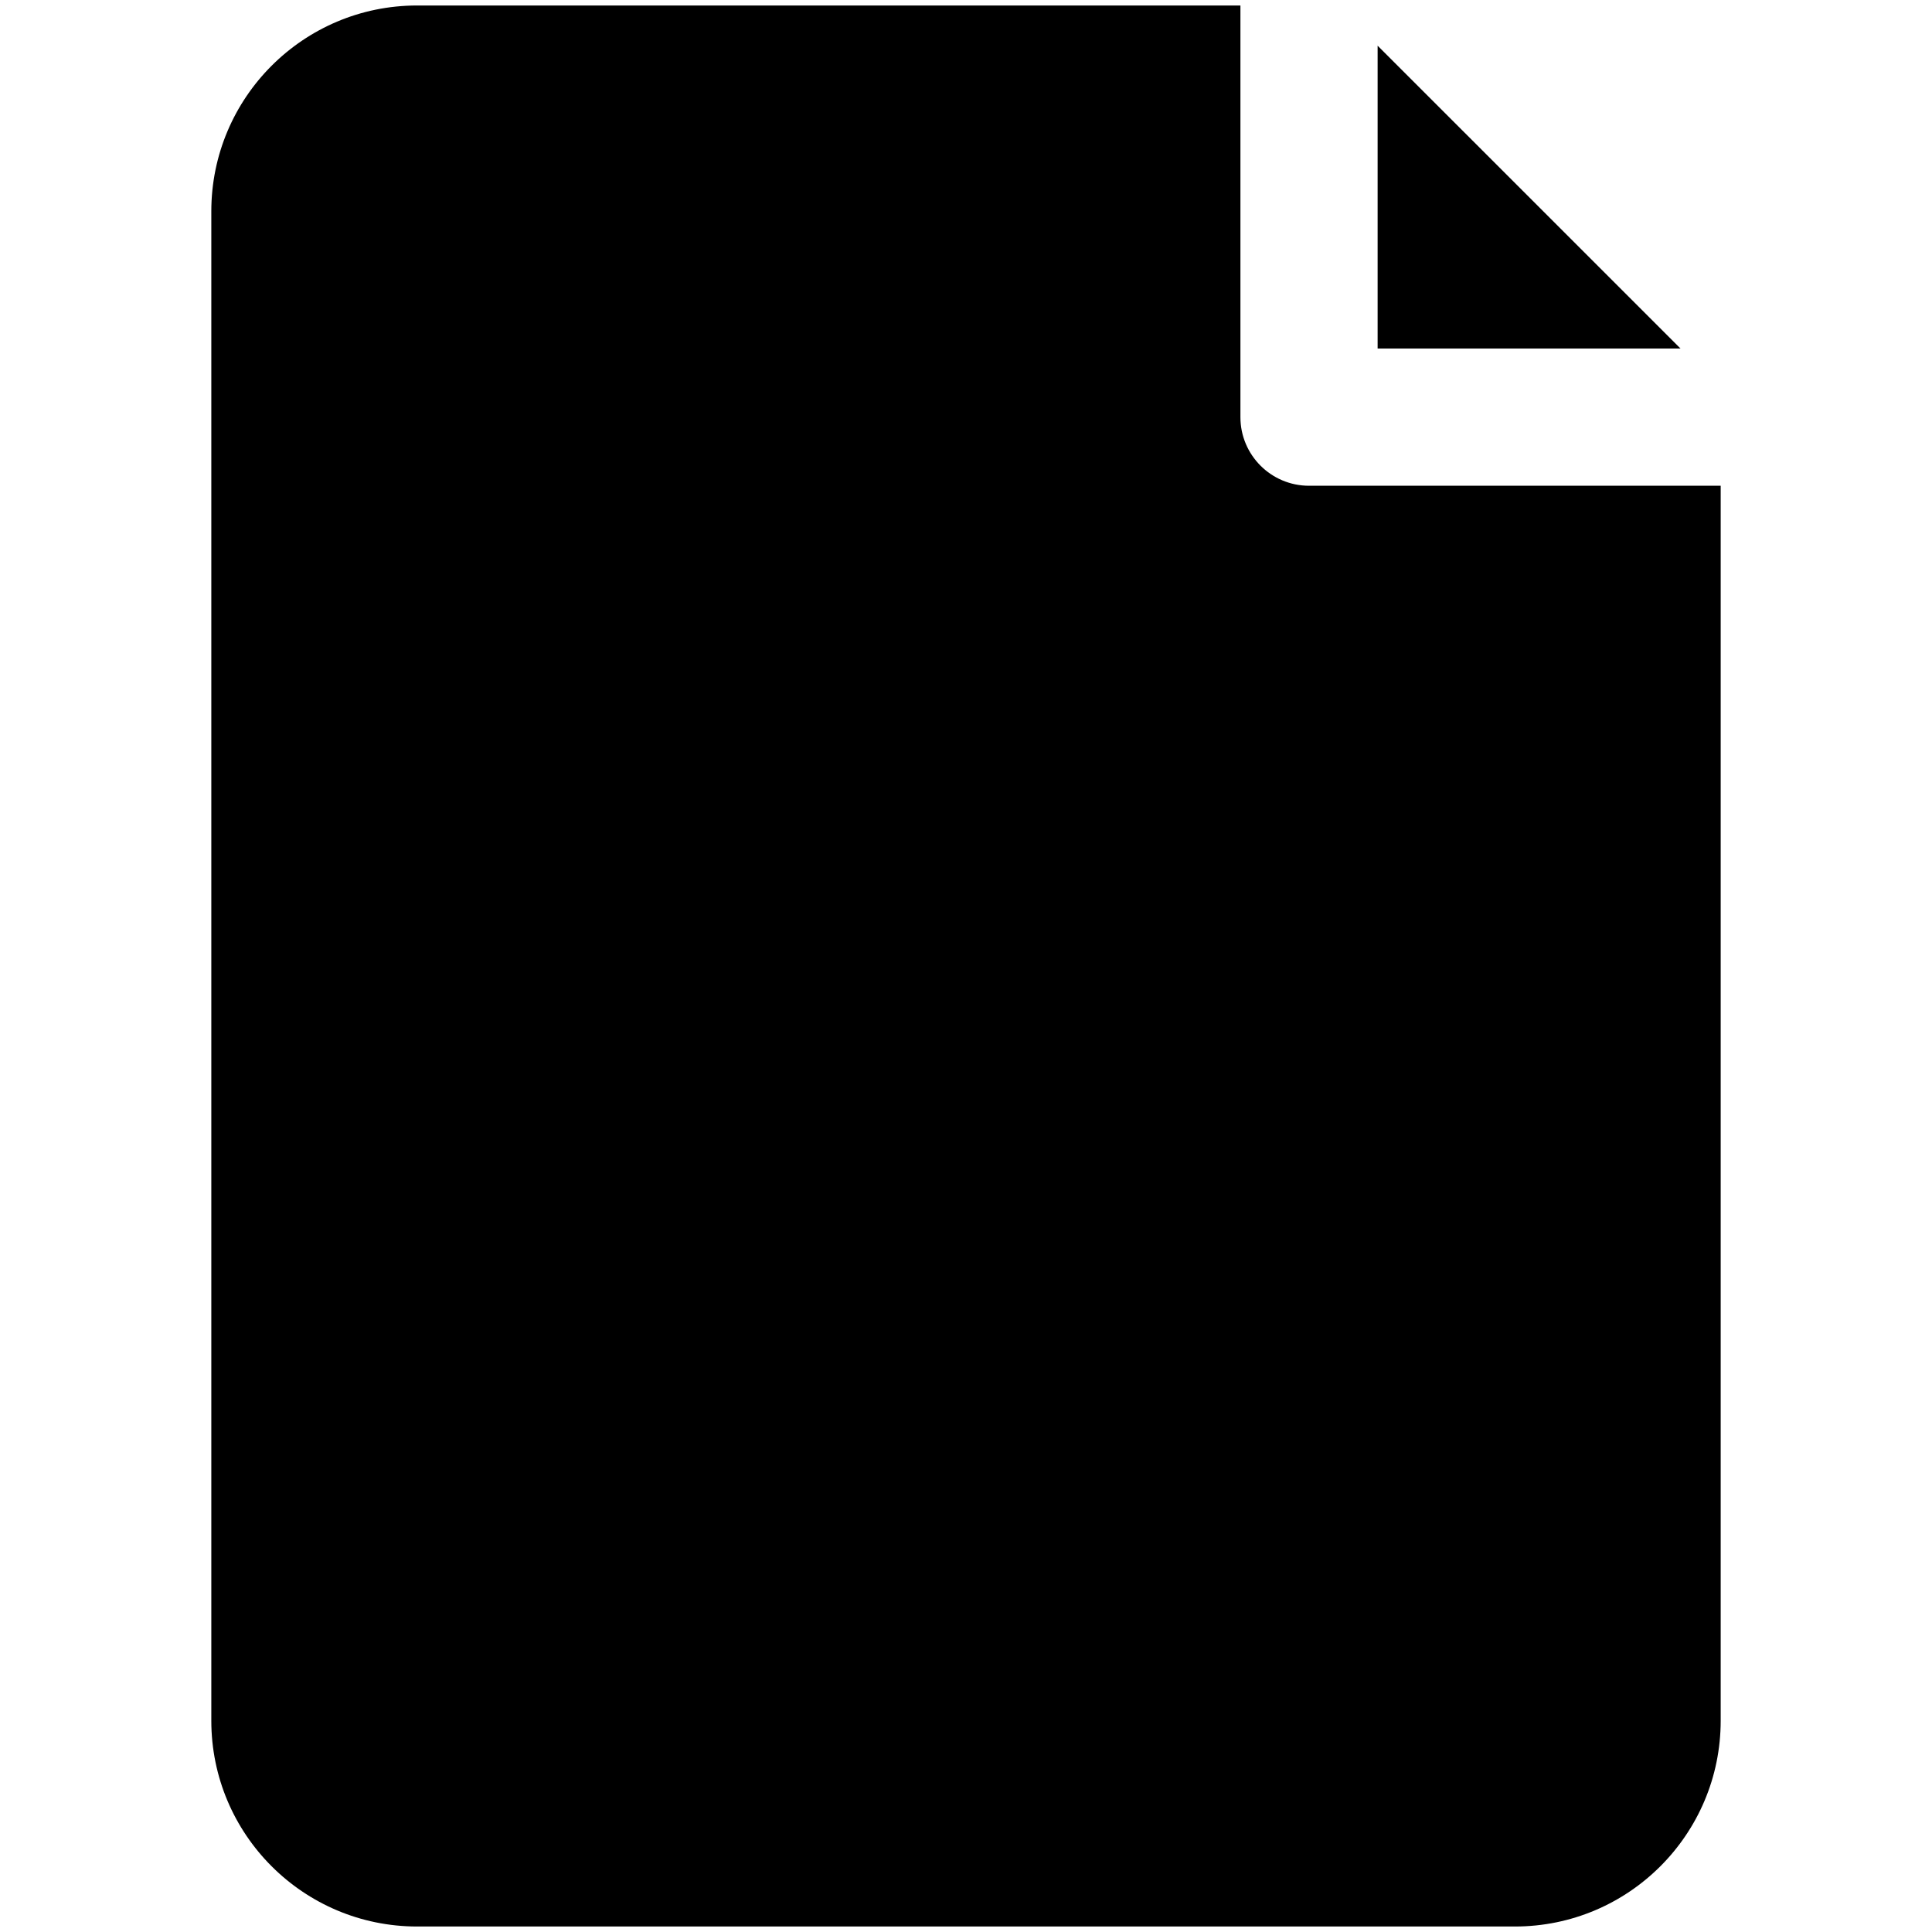 <?xml version="1.0" encoding="UTF-8"?> <svg xmlns="http://www.w3.org/2000/svg" width="512" height="512" viewBox="0 0 512 512" fill="none"> <path fill-rule="evenodd" clip-rule="evenodd" d="M328.725 110.545C328.725 120.591 336.864 128.73 346.91 128.73H456V456C456 486.128 431.583 510.545 401.455 510.545H110.545C80.417 510.545 56 486.128 56 456V56C56 25.872 80.417 1.455 110.545 1.455H328.725V110.545ZM365.085 92.36V12.109L445.347 92.36H365.085Z" fill="black"></path> </svg> 